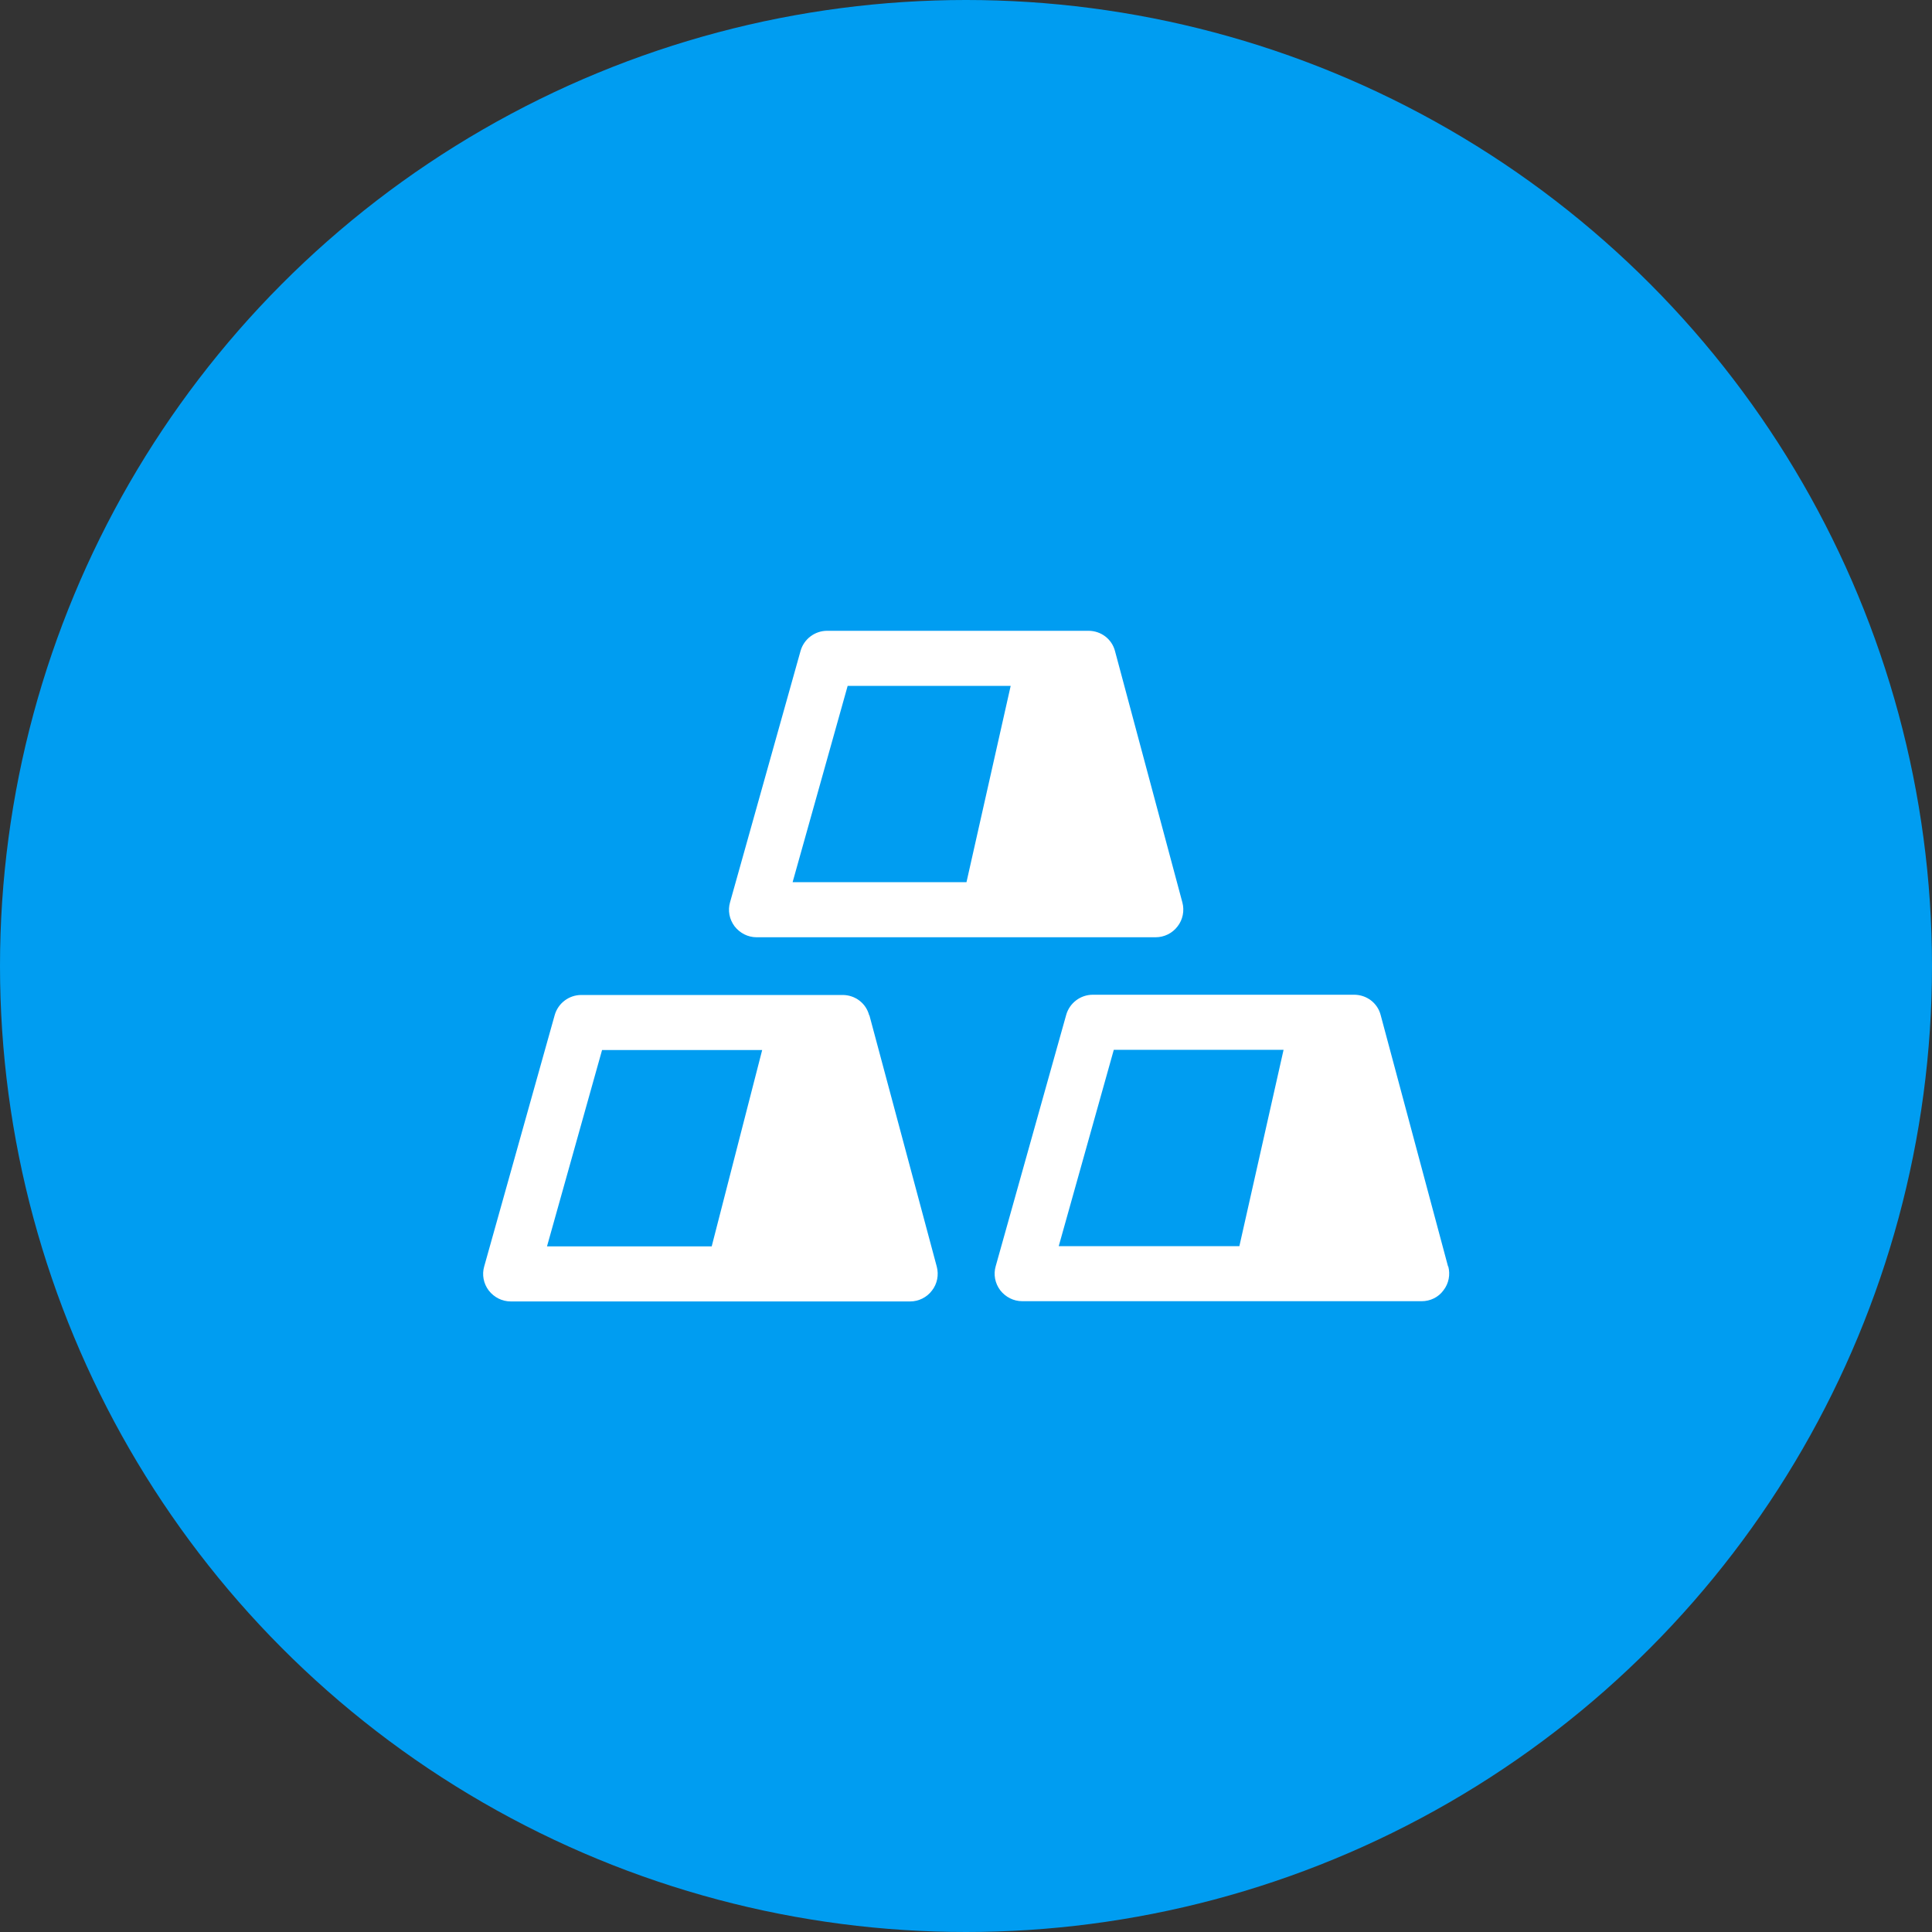 <?xml version="1.0" encoding="UTF-8"?>
<svg id="_图层_2" data-name="图层 2" xmlns="http://www.w3.org/2000/svg" viewBox="0 0 80 80">
  <rect x="0" y="0" width="80" height="80" fill="#333333" stroke="none"/>
  <defs>
    <style>
      .cls-1 {
        fill: #009df1;
      }

      .cls-1, .cls-2 {
        stroke-width: 0px;
      }

      .cls-2 {
        fill: #fff;
      }
    </style>
  </defs>
  <g id="_图层_1-2" data-name="图层 1">
    <circle class="cls-1" cx="40" cy="40" r="40"/>
    <g>
      <path class="cls-2" d="m31.31,38.81h16.54c.35,0,.69-.16.91-.45.22-.28.29-.65.2-.99l-2.79-10.41c-.13-.5-.58-.84-1.1-.84h-10.82c-.51,0-.96.34-1.1.83l-2.92,10.41c-.1.34-.03.71.19,1,.22.28.55.45.91.45Zm3.79-10.41h6.75l-1.83,8.13h-7.2l2.28-8.13Z"/>
      <path class="cls-2" d="m59.96,52.44l-2.79-10.41c-.13-.5-.58-.84-1.1-.84h-10.82c-.51,0-.96.34-1.1.83l-2.92,10.41c-.1.34-.03.71.19,1,.22.28.55.45.91.45h16.54c.35,0,.69-.16.9-.45.22-.28.29-.65.2-.99Zm-13.85-8.97h7.04l-1.83,8.13h-7.48l2.28-8.13Z"/>
      <path class="cls-2" d="m35.99,42.04c-.13-.5-.58-.84-1.1-.84h-10.82c-.51,0-.96.34-1.1.83l-2.92,10.41c-.1.34-.03.71.19,1,.22.28.55.45.91.45h16.54c.35,0,.69-.17.9-.45.22-.28.29-.65.2-.99l-2.79-10.41Zm-11.06,1.44h6.63l-2.09,8.13h-6.82l2.28-8.13Z"/>
    </g>
  </g>
</svg>